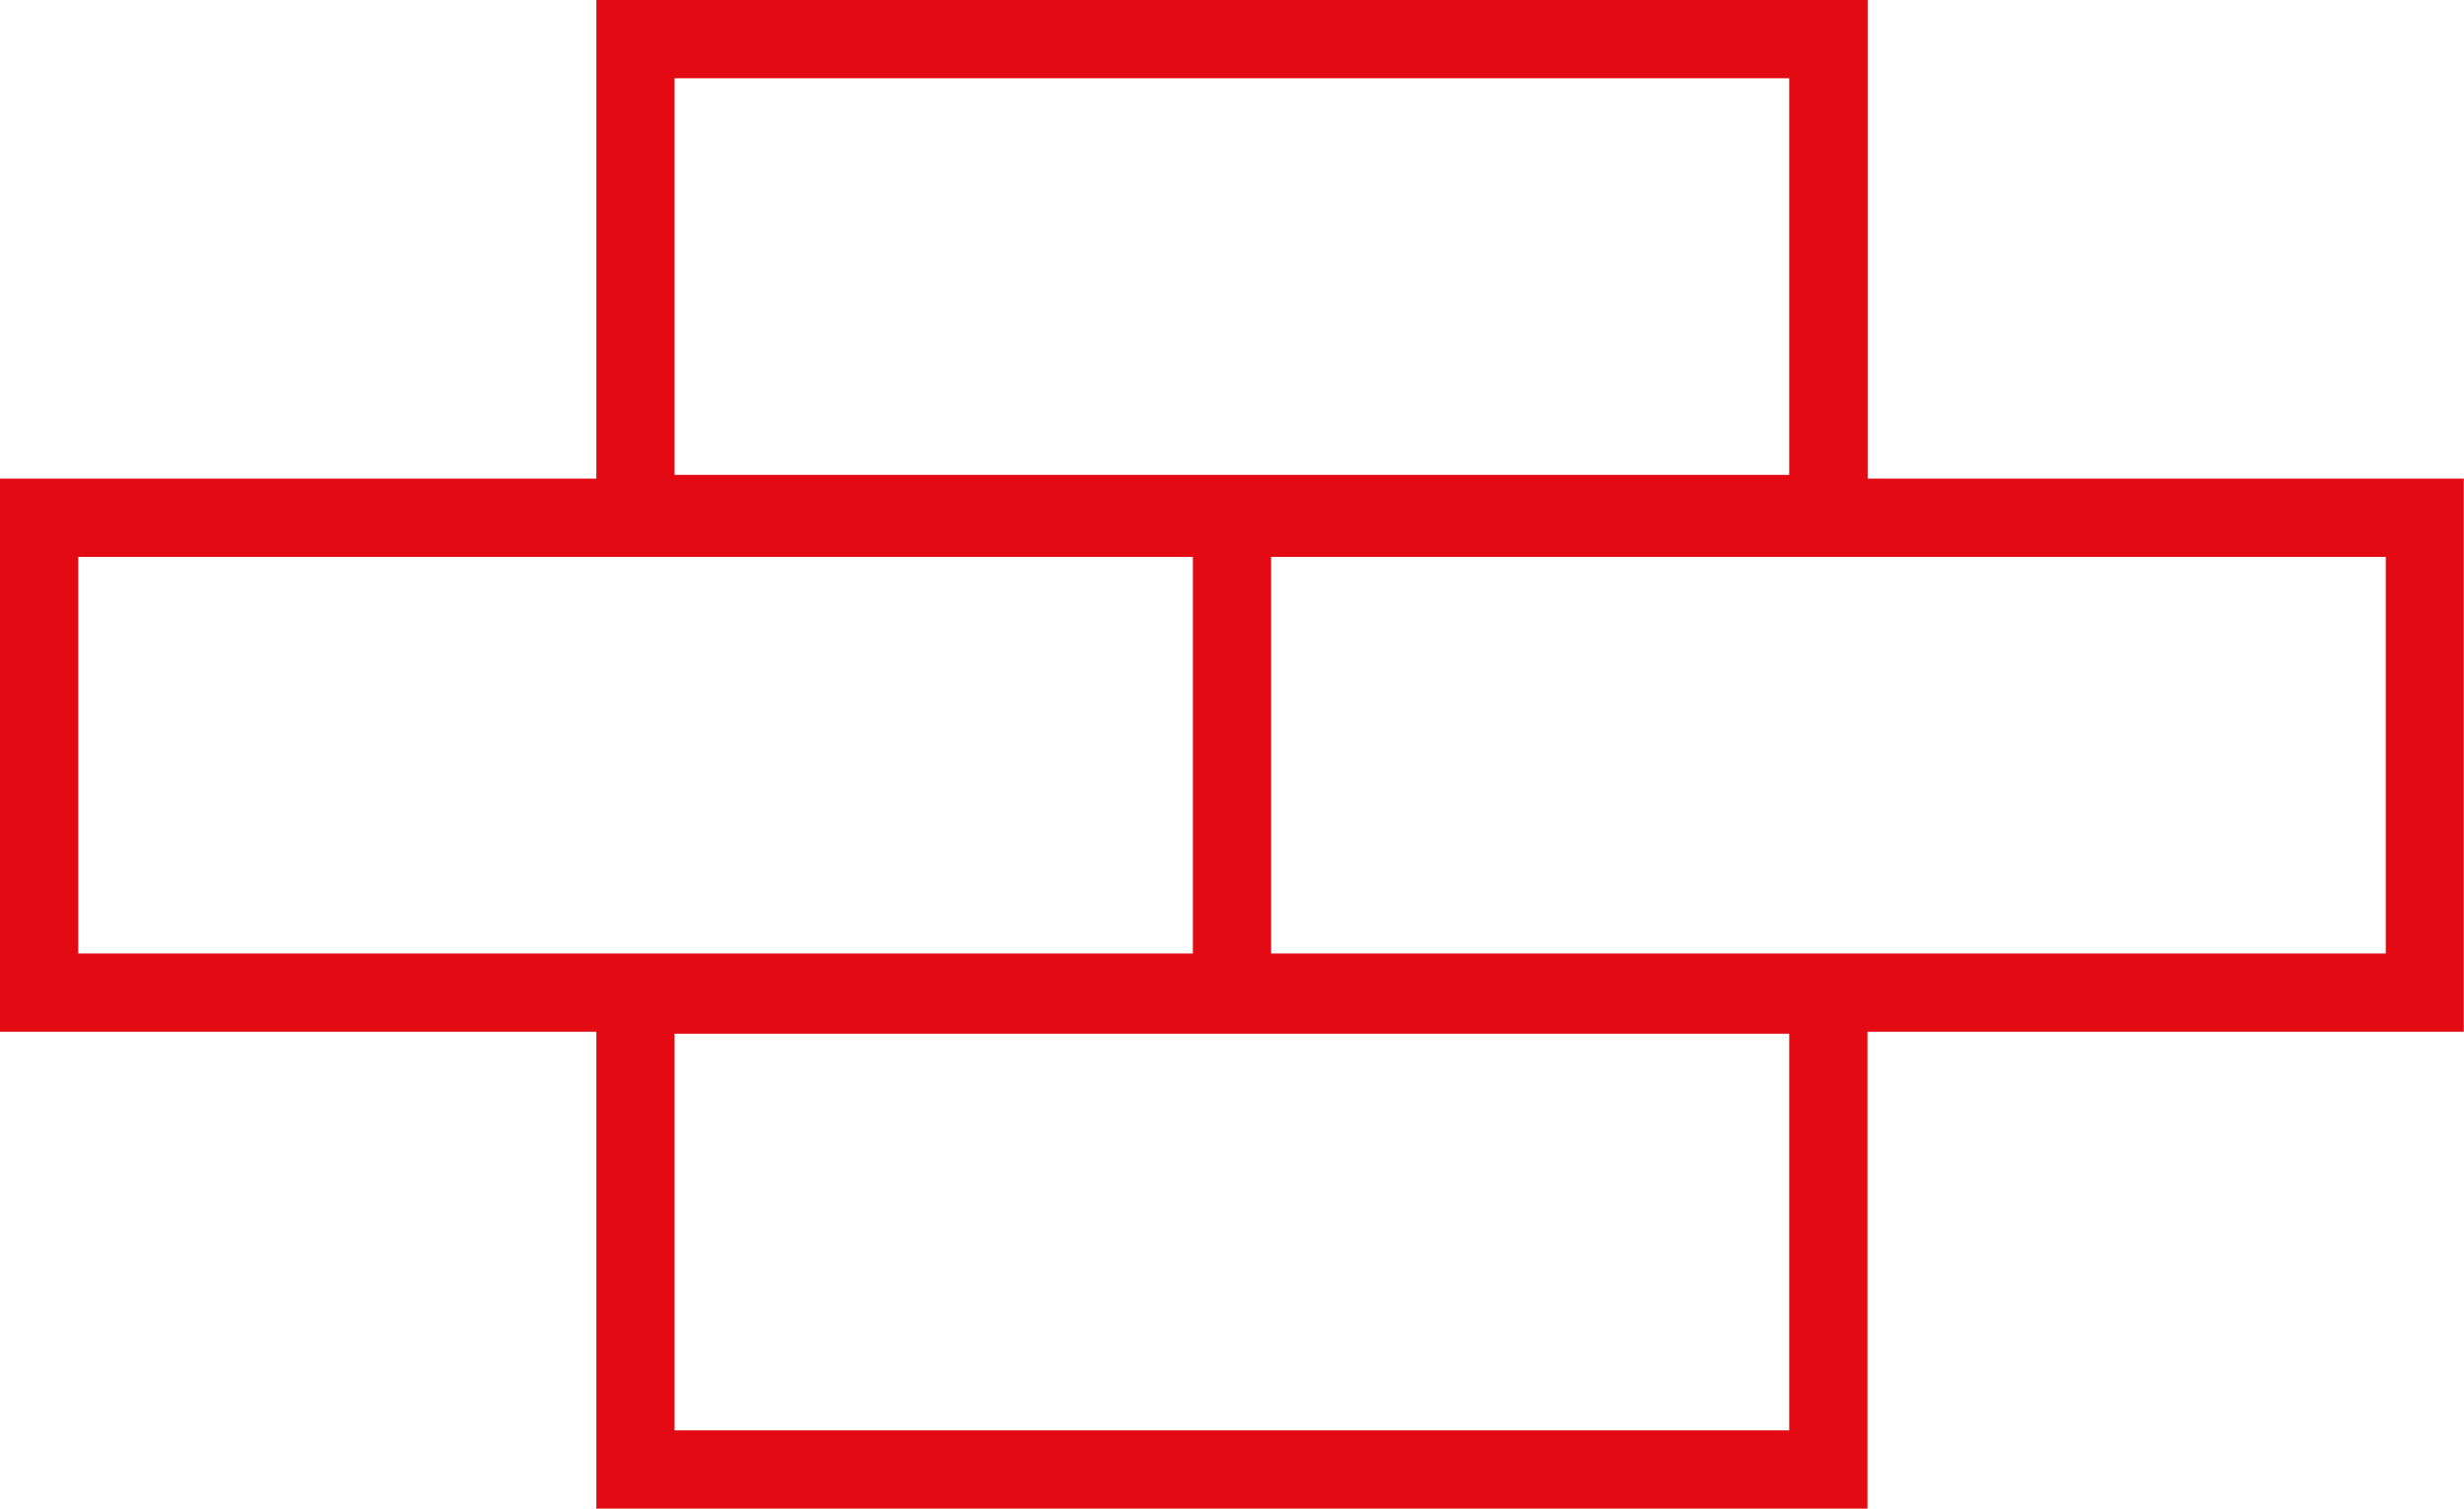 <?xml version="1.0" encoding="UTF-8"?>
<svg id="Ebene_1" data-name="Ebene 1" xmlns="http://www.w3.org/2000/svg" viewBox="0 0 125.98 77.13">
  <defs>
    <style>
      .cls-1 {
        fill: #e30a13;
      }
    </style>
  </defs>
  <path class="cls-1" d="M125.98,24.47h-30.49V0H30.49v24.47H0v28.28h30.49v24.38h64.99v-24.38h30.49v-28.28ZM34.49,4h56.99v20.28h-56.99V4ZM4,28.47h56.99v20.28H4v-20.28ZM91.48,73.13h-56.99v-20.28h56.99v20.28ZM121.98,48.75h-56.99v-20.28h56.99v20.28Z"/>
</svg>